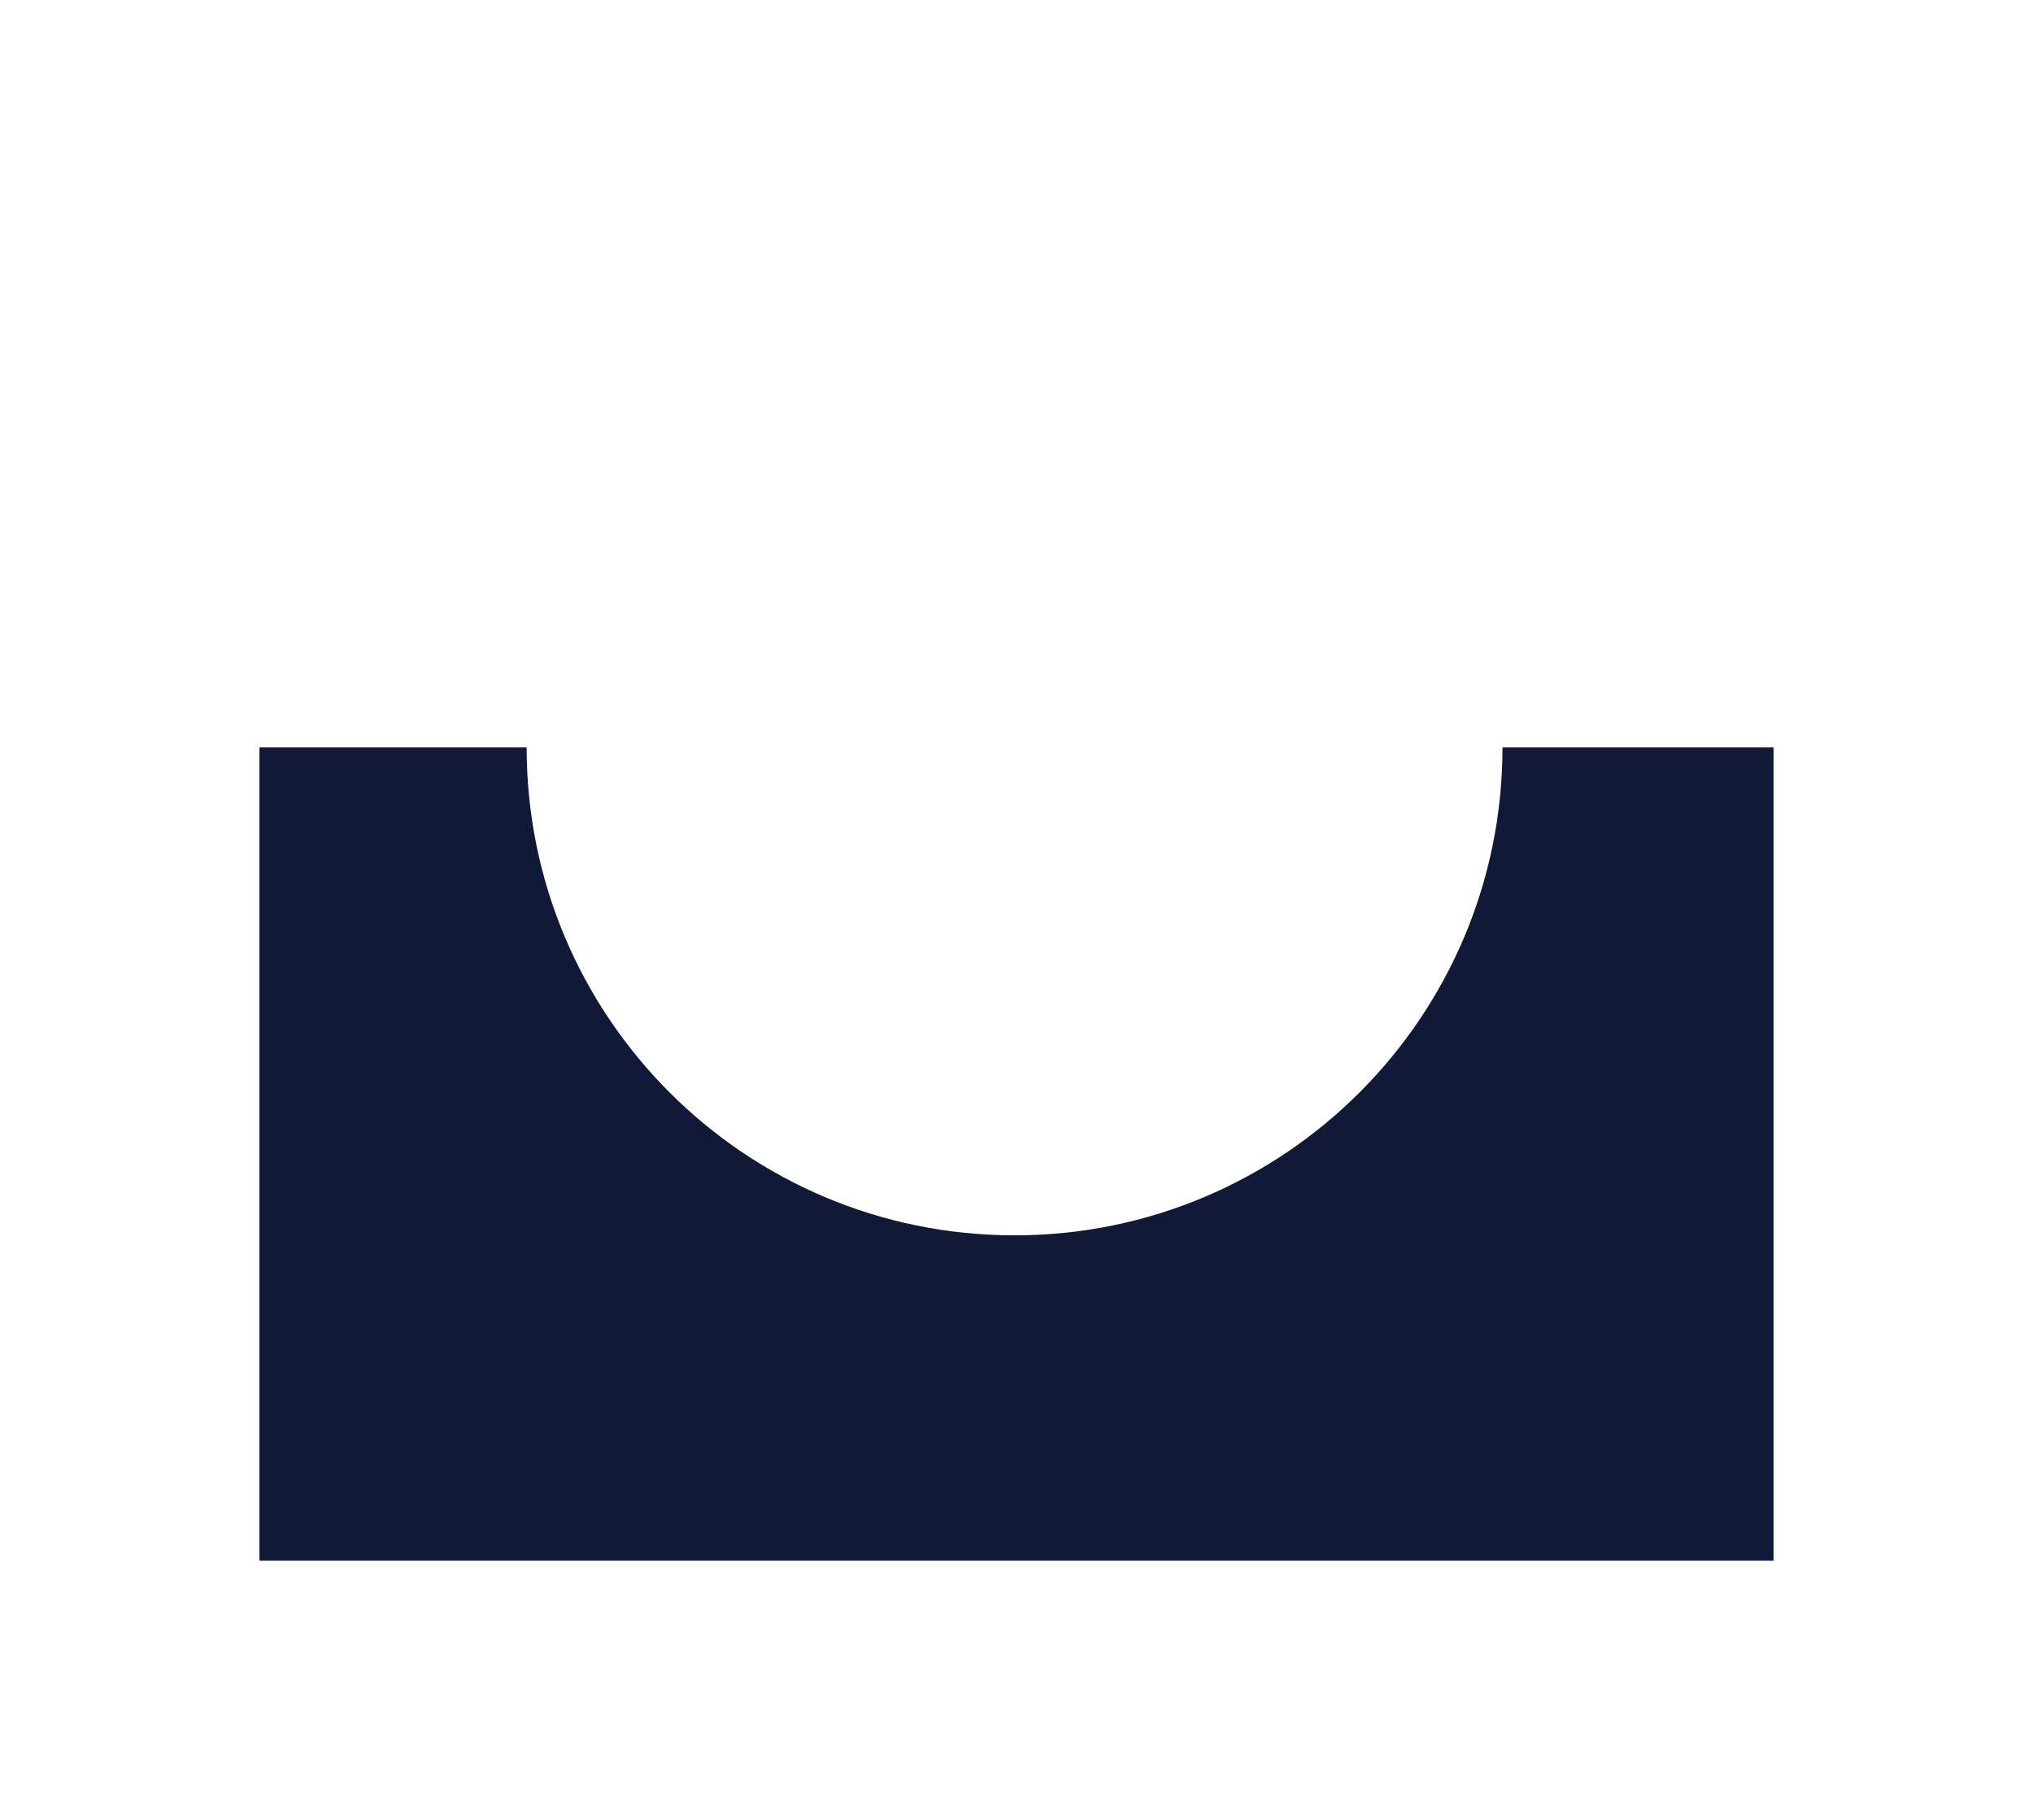 <?xml version="1.0" encoding="UTF-8"?> <svg xmlns="http://www.w3.org/2000/svg" width="525" height="470" viewBox="0 0 525 470" fill="none"> <g filter="url(#filter0_f_1_4)"> <path fill-rule="evenodd" clip-rule="evenodd" d="M136 193H67V403H458V193H388C388 262.588 331.588 319 262 319C192.412 319 136 262.588 136 193Z" fill="#111938"></path> </g> <defs> <filter id="filter0_f_1_4" x="0" y="0" width="525" height="470" filterUnits="userSpaceOnUse" color-interpolation-filters="sRGB"> <feFlood flood-opacity="0" result="BackgroundImageFix"></feFlood> <feBlend mode="normal" in="SourceGraphic" in2="BackgroundImageFix" result="shape"></feBlend> <feGaussianBlur stdDeviation="33.5" result="effect1_foregroundBlur_1_4"></feGaussianBlur> </filter> </defs> </svg> 